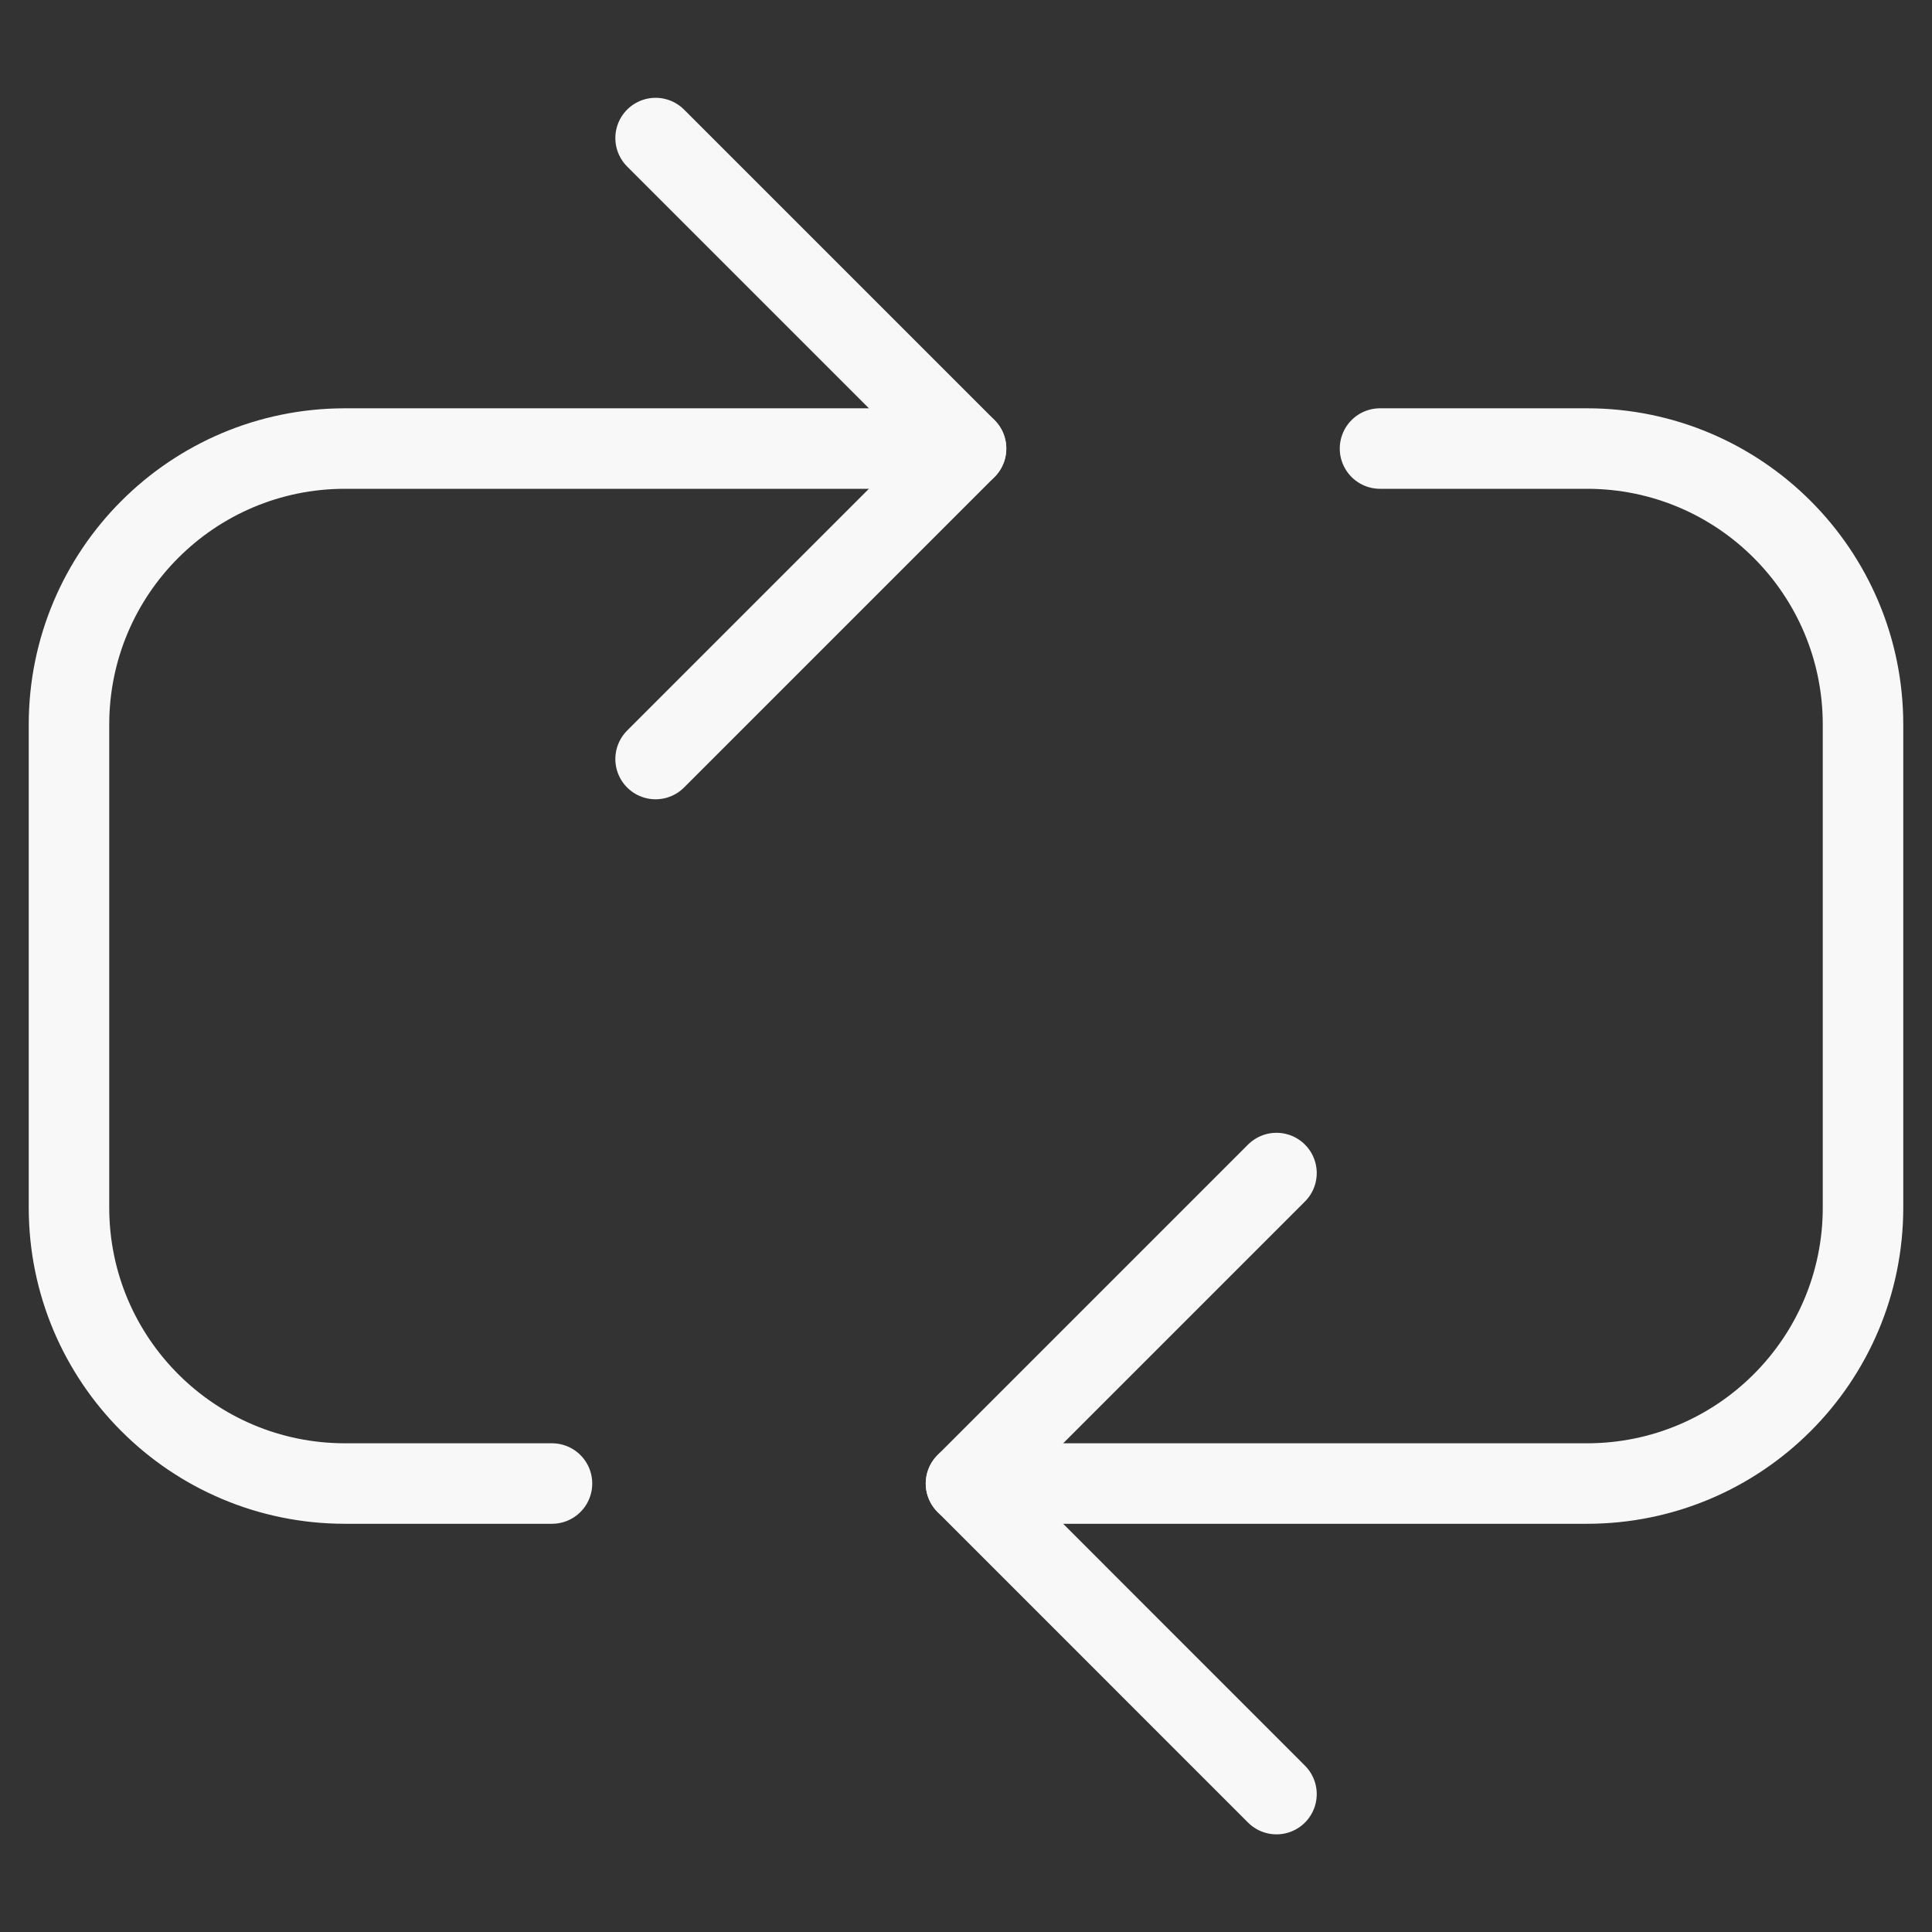 <?xml version="1.0" encoding="UTF-8"?> <svg xmlns="http://www.w3.org/2000/svg" width="24" height="24" viewBox="0 0 24 24" fill="none"><rect x="0" y="0" width="24" height="24" fill="#333333" stroke="none"/><path d="M15.857 14.572L12 18.429L15.857 22.287" stroke="#F8F8F8" stroke-linecap="round" stroke-linejoin="round"></path><path d="M8.144 9.429L12.001 5.572L8.144 1.715" stroke="#F8F8F8" stroke-linecap="round" stroke-linejoin="round"></path><path d="M12 18.429H19.714C21.608 18.429 23.143 16.894 23.143 15.001V9.001C23.143 7.107 21.608 5.572 19.714 5.572H17.143" stroke="#F8F8F8" stroke-linecap="round" stroke-linejoin="round"></path><path d="M12 5.572H4.286C2.392 5.572 0.857 7.107 0.857 9.001V15.001C0.857 16.894 2.392 18.429 4.286 18.429H6.857" stroke="#F8F8F8" stroke-linecap="round" stroke-linejoin="round"></path></svg> 